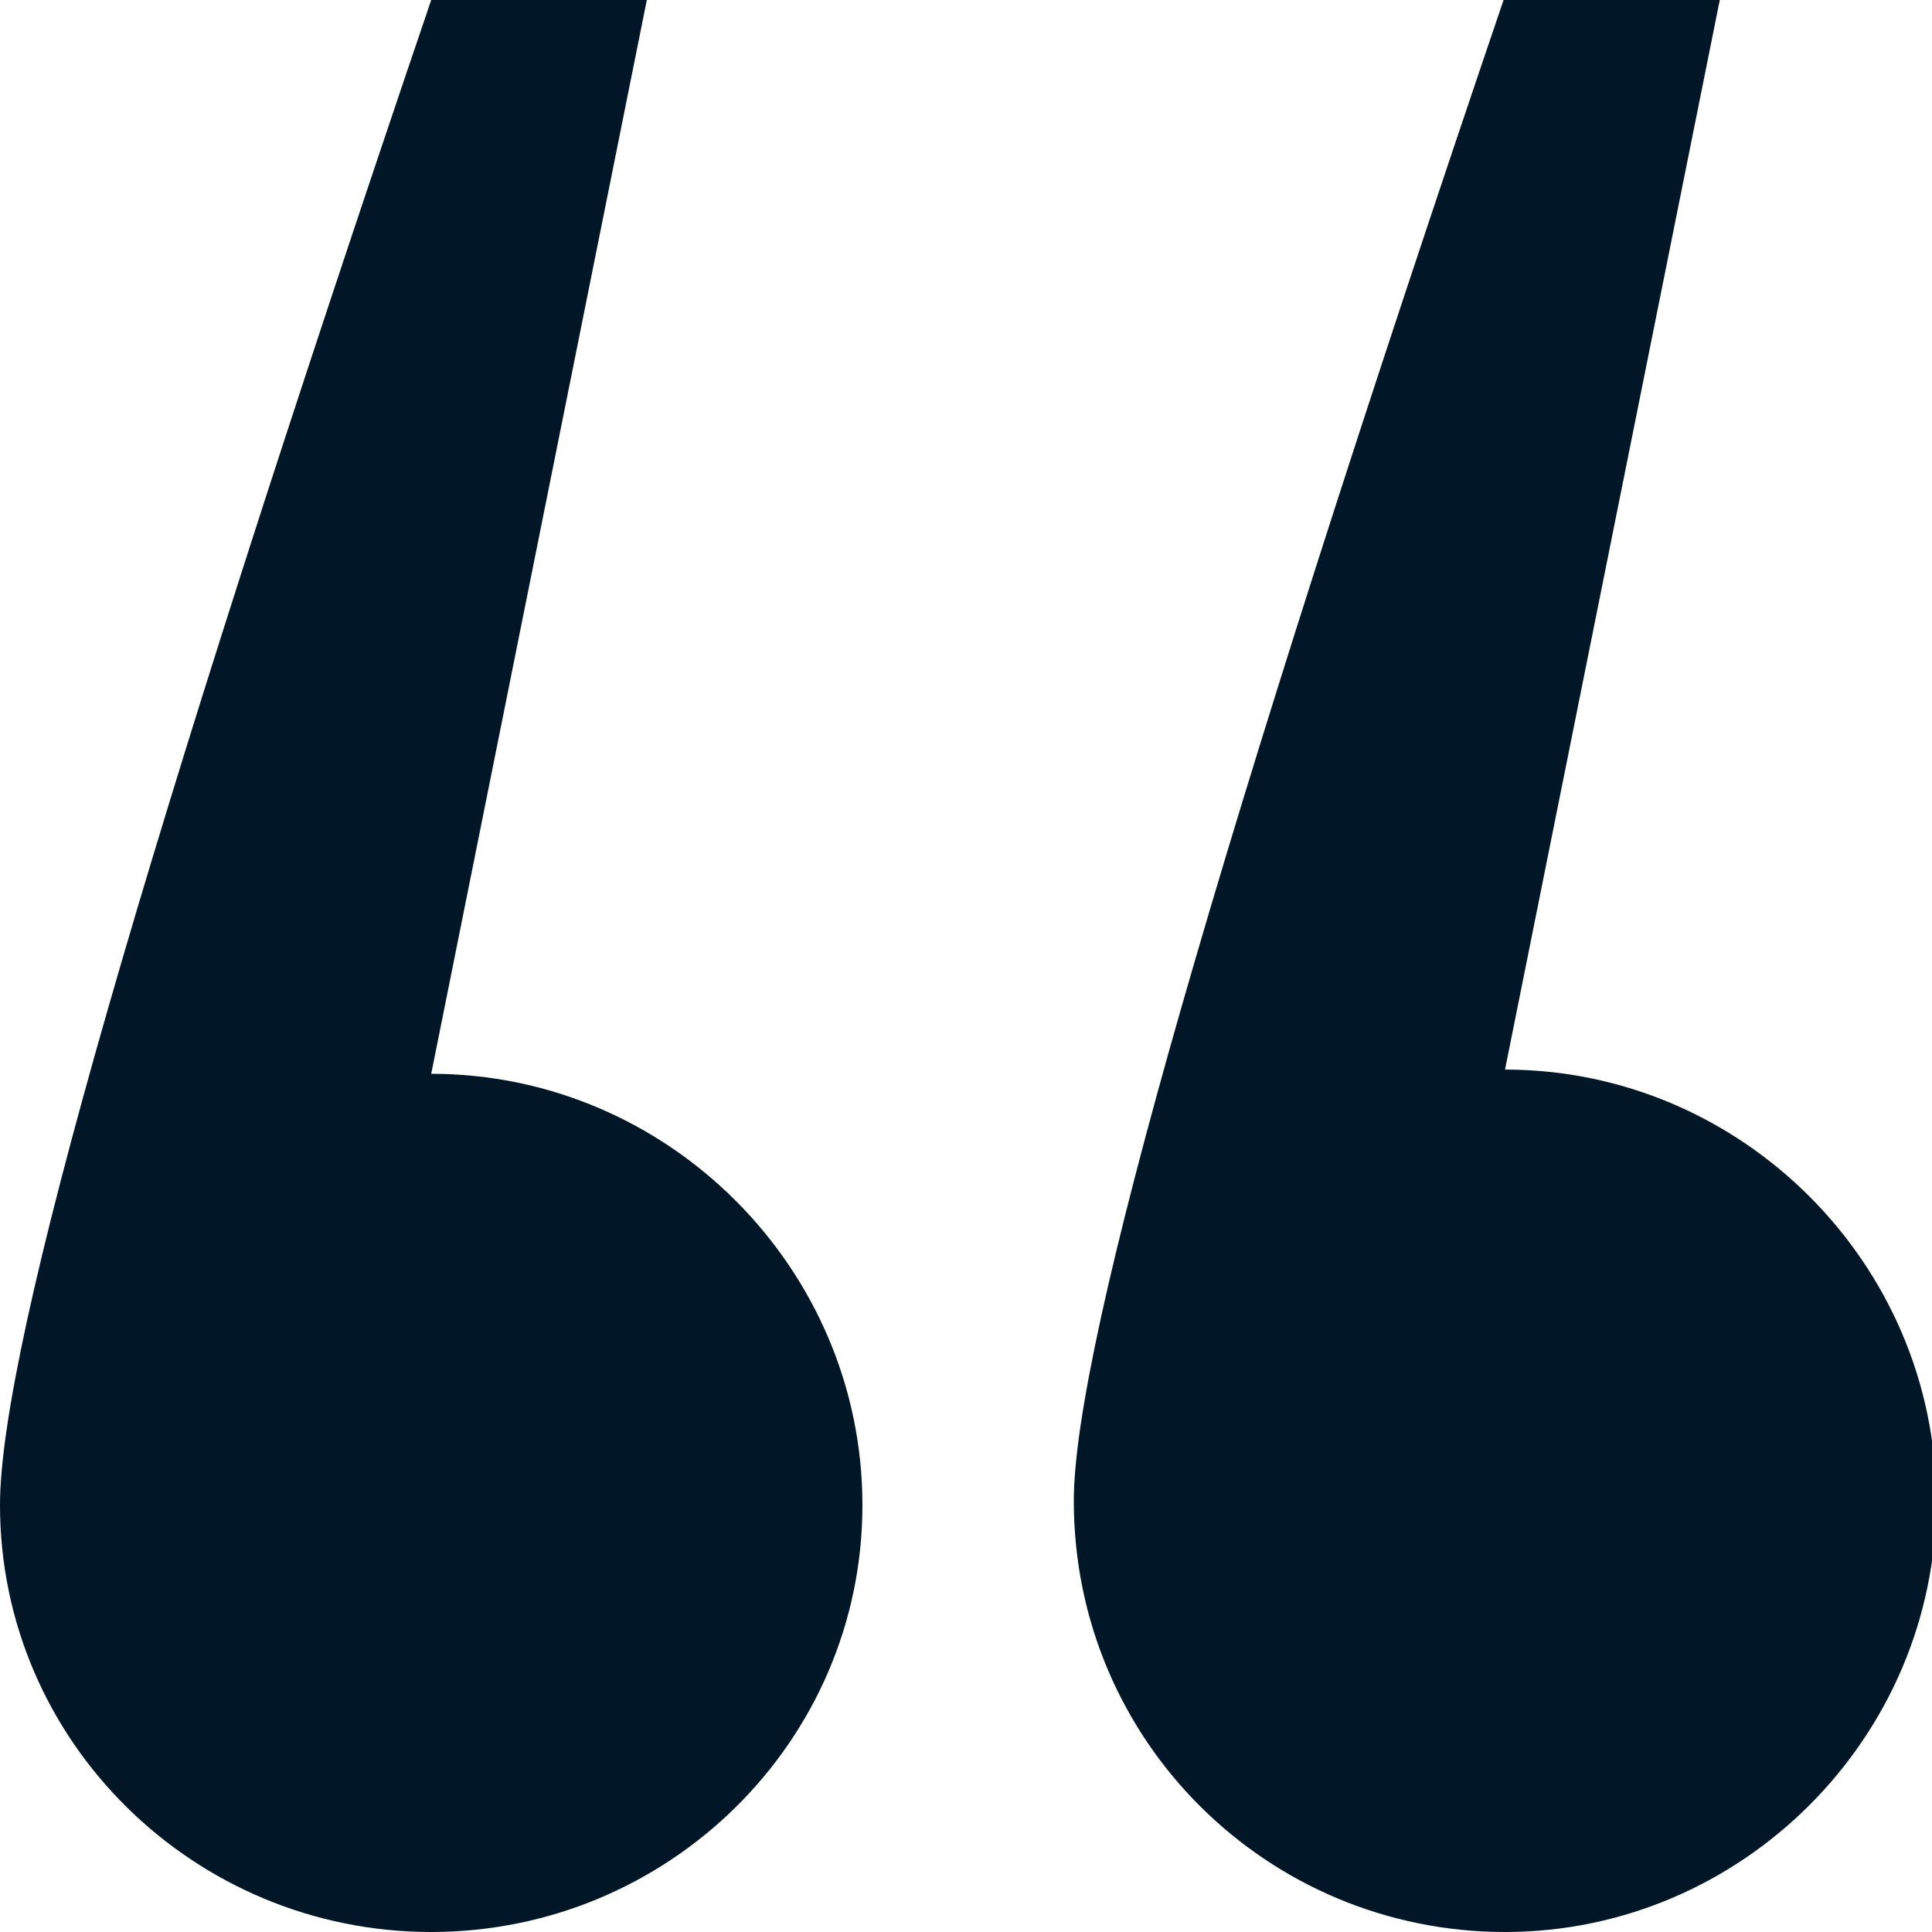 <?xml version="1.0" encoding="utf-8"?>
<!-- Generator: Adobe Illustrator 26.2.1, SVG Export Plug-In . SVG Version: 6.00 Build 0)  -->
<svg version="1.1" id="Calque_1" xmlns="http://www.w3.org/2000/svg" xmlns:xlink="http://www.w3.org/1999/xlink" x="0px" y="0px"
	 viewBox="0 0 45.7 45.7" style="enable-background:new 0 0 45.7 45.7;" xml:space="preserve">
<style type="text/css">
	.st0{fill-rule:evenodd;clip-rule:evenodd;fill:#011627;}
</style>
<path id="icon" class="st0" d="M10.2,45.7C4.6,45.7,0,41.2,0,35.6C0,31.8,3.4,20,10.2,0h5.1l-5.1,25.4c5.6,0,10.2,4.6,10.2,10.2
	S15.8,45.7,10.2,45.7L10.2,45.7z M35.6,45.7c-5.6,0-10.2-4.5-10.2-10.2c0-3.7,3.4-15.6,10.2-35.6h5.1l-5.1,25.4
	c5.6,0,10.2,4.6,10.2,10.2S41.2,45.7,35.6,45.7L35.6,45.7z"/>
</svg>
